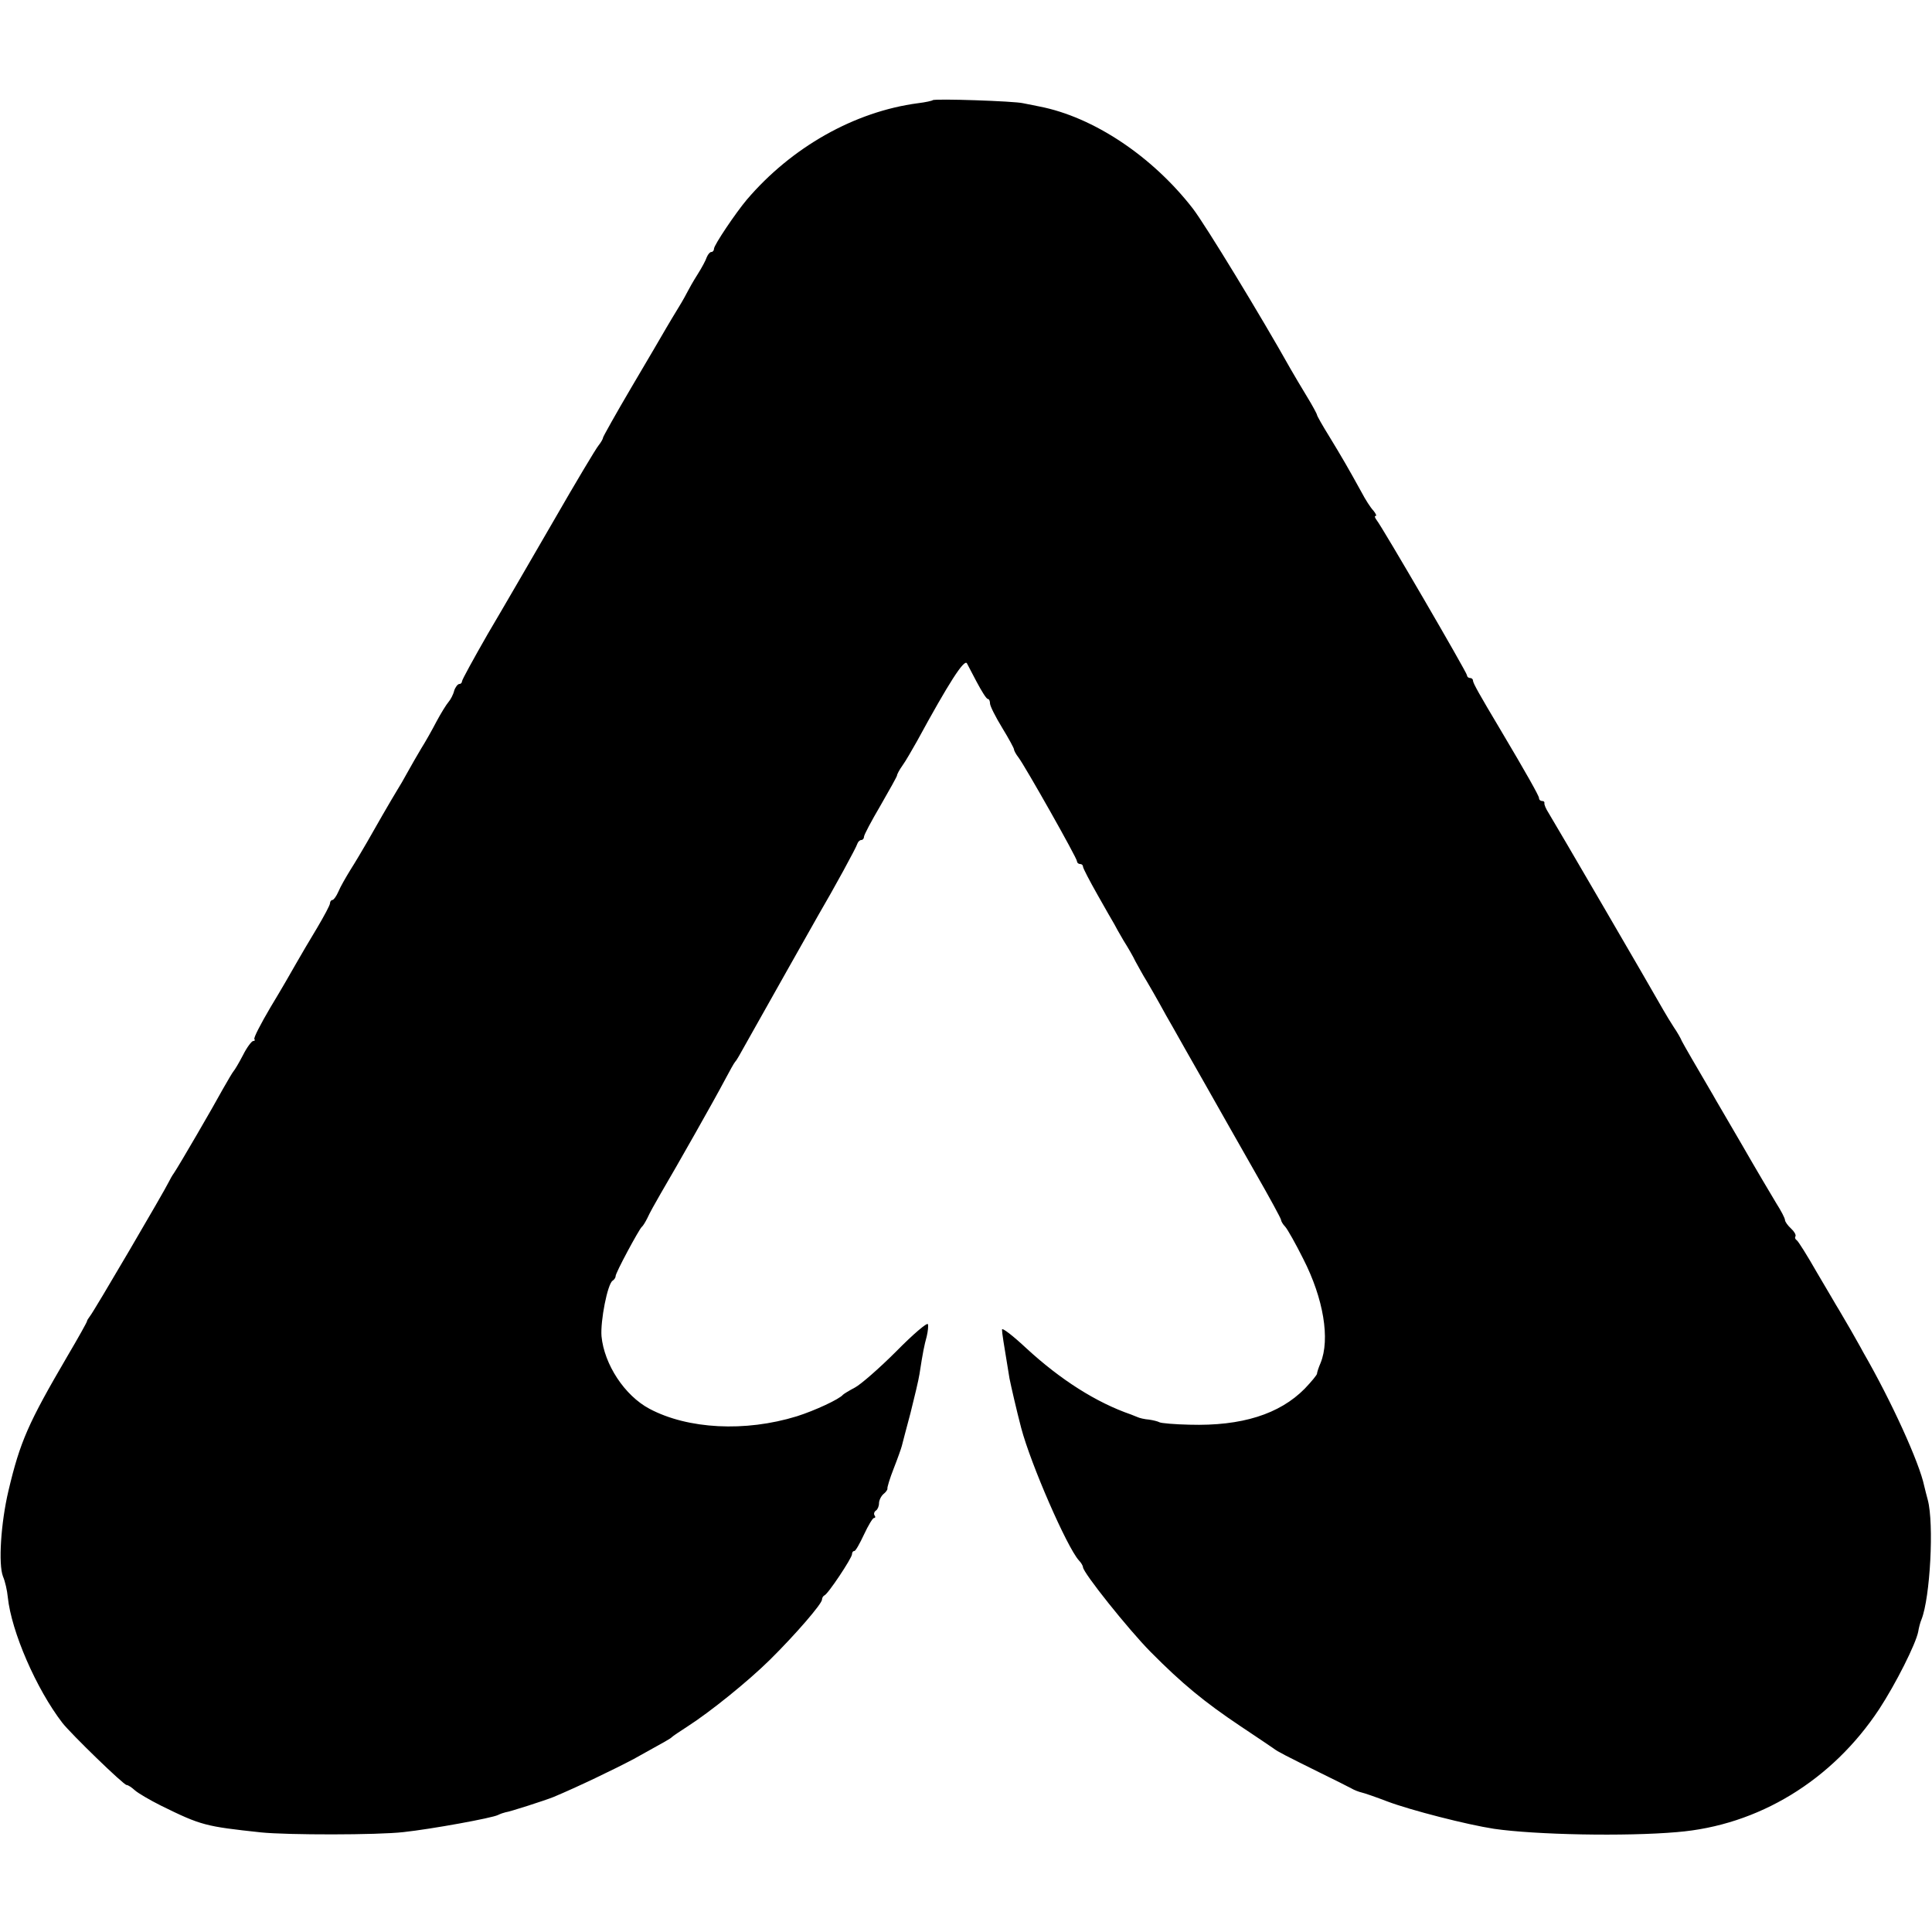 <?xml version="1.0" standalone="no"?>
<!DOCTYPE svg PUBLIC "-//W3C//DTD SVG 20010904//EN"
 "http://www.w3.org/TR/2001/REC-SVG-20010904/DTD/svg10.dtd">
<svg version="1.0" xmlns="http://www.w3.org/2000/svg"
 width="644pt" height="644pt" viewBox="0 0 644 644"
 preserveAspectRatio="xMidYMid meet">
<g transform="translate(0,644) scale(0.1,-0.1)"
fill="#000000" stroke="none">
<path d="M3109 6106 c-2 -2 -24 -7 -49 -10 -212 -28 -422 -147 -571 -322 -37
-44 -109 -151 -109 -163 0 -6 -4 -11 -9 -11 -5 0 -11 -8 -15 -17 -3 -10 -17
-36 -31 -58 -14 -22 -28 -47 -32 -55 -4 -8 -17 -32 -30 -53 -13 -21 -32 -53
-42 -70 -10 -18 -62 -106 -115 -196 -53 -90 -96 -167 -96 -170 0 -4 -7 -16
-15 -26 -9 -11 -76 -123 -149 -250 -73 -126 -172 -297 -220 -378 -47 -82 -86
-153 -86 -158 0 -5 -4 -9 -9 -9 -5 0 -13 -10 -17 -22 -3 -13 -12 -30 -19 -38
-7 -8 -25 -37 -40 -65 -14 -27 -37 -68 -51 -90 -13 -22 -34 -58 -46 -80 -12
-22 -27 -48 -33 -57 -19 -31 -78 -133 -102 -176 -14 -24 -38 -65 -54 -90 -16
-26 -35 -59 -41 -74 -7 -16 -16 -28 -20 -28 -4 0 -8 -5 -8 -11 0 -6 -20 -43
-43 -82 -24 -40 -55 -92 -69 -117 -14 -25 -52 -91 -86 -147 -33 -56 -58 -104
-54 -107 3 -3 1 -6 -4 -6 -5 0 -21 -21 -34 -47 -14 -27 -28 -50 -31 -53 -3 -3
-19 -30 -36 -60 -32 -59 -146 -255 -163 -280 -6 -8 -13 -21 -17 -29 -13 -28
-252 -436 -263 -448 -5 -7 -10 -14 -10 -17 0 -3 -29 -55 -65 -116 -131 -224
-158 -285 -197 -450 -25 -106 -34 -244 -18 -285 7 -16 14 -47 16 -69 12 -115
95 -306 182 -419 29 -37 204 -207 214 -207 5 0 17 -8 28 -18 10 -9 49 -32 87
-51 134 -66 148 -69 333 -89 88 -9 388 -9 475 1 93 10 296 47 315 57 8 4 20 8
25 9 12 1 133 40 160 51 79 33 202 92 268 127 112 62 121 67 127 73 3 3 25 18
50 34 78 50 204 152 276 223 85 84 174 187 174 201 0 6 4 12 8 14 12 4 92 125
92 137 0 6 3 11 8 11 4 0 18 25 32 55 14 30 29 55 33 55 5 0 6 4 2 9 -3 5 -1
12 5 16 5 3 10 14 10 24 0 10 7 24 15 31 8 6 14 15 13 18 -1 4 8 34 21 67 13
33 25 67 27 75 2 8 15 58 29 110 13 52 27 110 30 130 11 72 16 96 24 125 4 17
6 35 4 41 -2 7 -50 -34 -106 -91 -56 -56 -118 -110 -137 -120 -19 -10 -37 -21
-40 -24 -12 -15 -94 -53 -154 -72 -172 -53 -363 -43 -491 25 -83 44 -151 148
-160 242 -4 51 20 174 37 185 5 3 10 10 10 15 -1 10 78 156 87 164 4 3 12 16
19 30 6 14 26 50 44 81 53 90 181 316 213 377 17 32 32 59 35 62 5 5 12 17 52
89 45 80 207 368 226 401 51 87 127 226 130 238 2 6 8 12 13 12 5 0 9 5 9 11
0 6 25 53 55 104 30 52 55 97 55 100 0 4 8 19 18 33 11 15 32 52 49 82 105
193 157 274 166 259 1 -2 16 -30 32 -61 17 -32 33 -58 38 -58 4 0 7 -7 7 -15
0 -8 18 -44 40 -80 22 -36 40 -69 40 -73 0 -4 7 -17 15 -27 22 -29 195 -335
195 -346 0 -5 5 -9 10 -9 6 0 10 -4 10 -9 0 -5 22 -47 48 -93 26 -46 51 -90
56 -98 4 -8 18 -33 31 -55 14 -22 32 -53 40 -70 9 -16 25 -46 37 -65 11 -19
31 -53 43 -75 12 -22 32 -58 45 -80 12 -22 60 -106 106 -187 46 -82 122 -215
169 -298 47 -82 85 -152 85 -156 0 -4 6 -15 14 -23 8 -9 35 -57 60 -107 68
-133 90 -268 58 -347 -7 -16 -12 -32 -12 -36 0 -4 -19 -27 -41 -50 -84 -85
-210 -125 -384 -120 -49 1 -94 5 -100 8 -5 3 -21 7 -35 9 -14 1 -32 5 -40 9
-8 3 -17 7 -20 8 -116 40 -235 116 -348 220 -45 42 -82 71 -82 63 0 -11 5 -42
25 -163 5 -25 24 -108 39 -165 32 -121 152 -396 192 -441 8 -8 14 -19 14 -23
0 -18 151 -207 225 -282 105 -106 179 -167 300 -248 55 -37 105 -70 110 -74
12 -10 44 -26 155 -81 47 -23 93 -46 104 -52 10 -6 26 -12 35 -14 9 -2 47 -15
86 -30 77 -29 264 -77 355 -91 138 -20 438 -26 610 -11 271 22 517 172 674
410 55 84 122 217 130 258 2 13 7 32 11 41 29 73 42 319 21 398 -4 14 -9 35
-12 47 -16 77 -109 282 -203 445 -11 21 -31 55 -42 75 -12 21 -29 50 -38 65
-9 14 -42 72 -75 127 -32 56 -62 104 -67 107 -5 3 -7 9 -4 13 2 5 -4 16 -15
26 -11 10 -20 23 -20 28 0 6 -13 31 -29 56 -15 25 -68 114 -115 196 -48 83
-92 157 -96 165 -57 97 -98 168 -104 180 -3 8 -15 29 -26 45 -11 17 -27 43
-36 59 -41 73 -368 634 -382 656 -9 14 -15 28 -14 33 1 4 -2 7 -8 7 -5 0 -10
4 -10 10 0 7 -42 82 -130 230 -68 114 -90 153 -90 161 0 5 -4 9 -10 9 -5 0
-10 4 -10 9 0 9 -283 495 -301 517 -6 8 -8 14 -4 14 5 0 1 8 -7 18 -9 9 -27
37 -40 62 -44 80 -65 116 -107 185 -23 37 -41 69 -41 72 0 3 -15 31 -34 62
-19 31 -43 72 -54 91 -98 175 -285 482 -326 535 -135 174 -331 305 -511 340
-16 3 -41 8 -55 11 -29 7 -295 16 -301 10z"/>
</g>
</svg>
